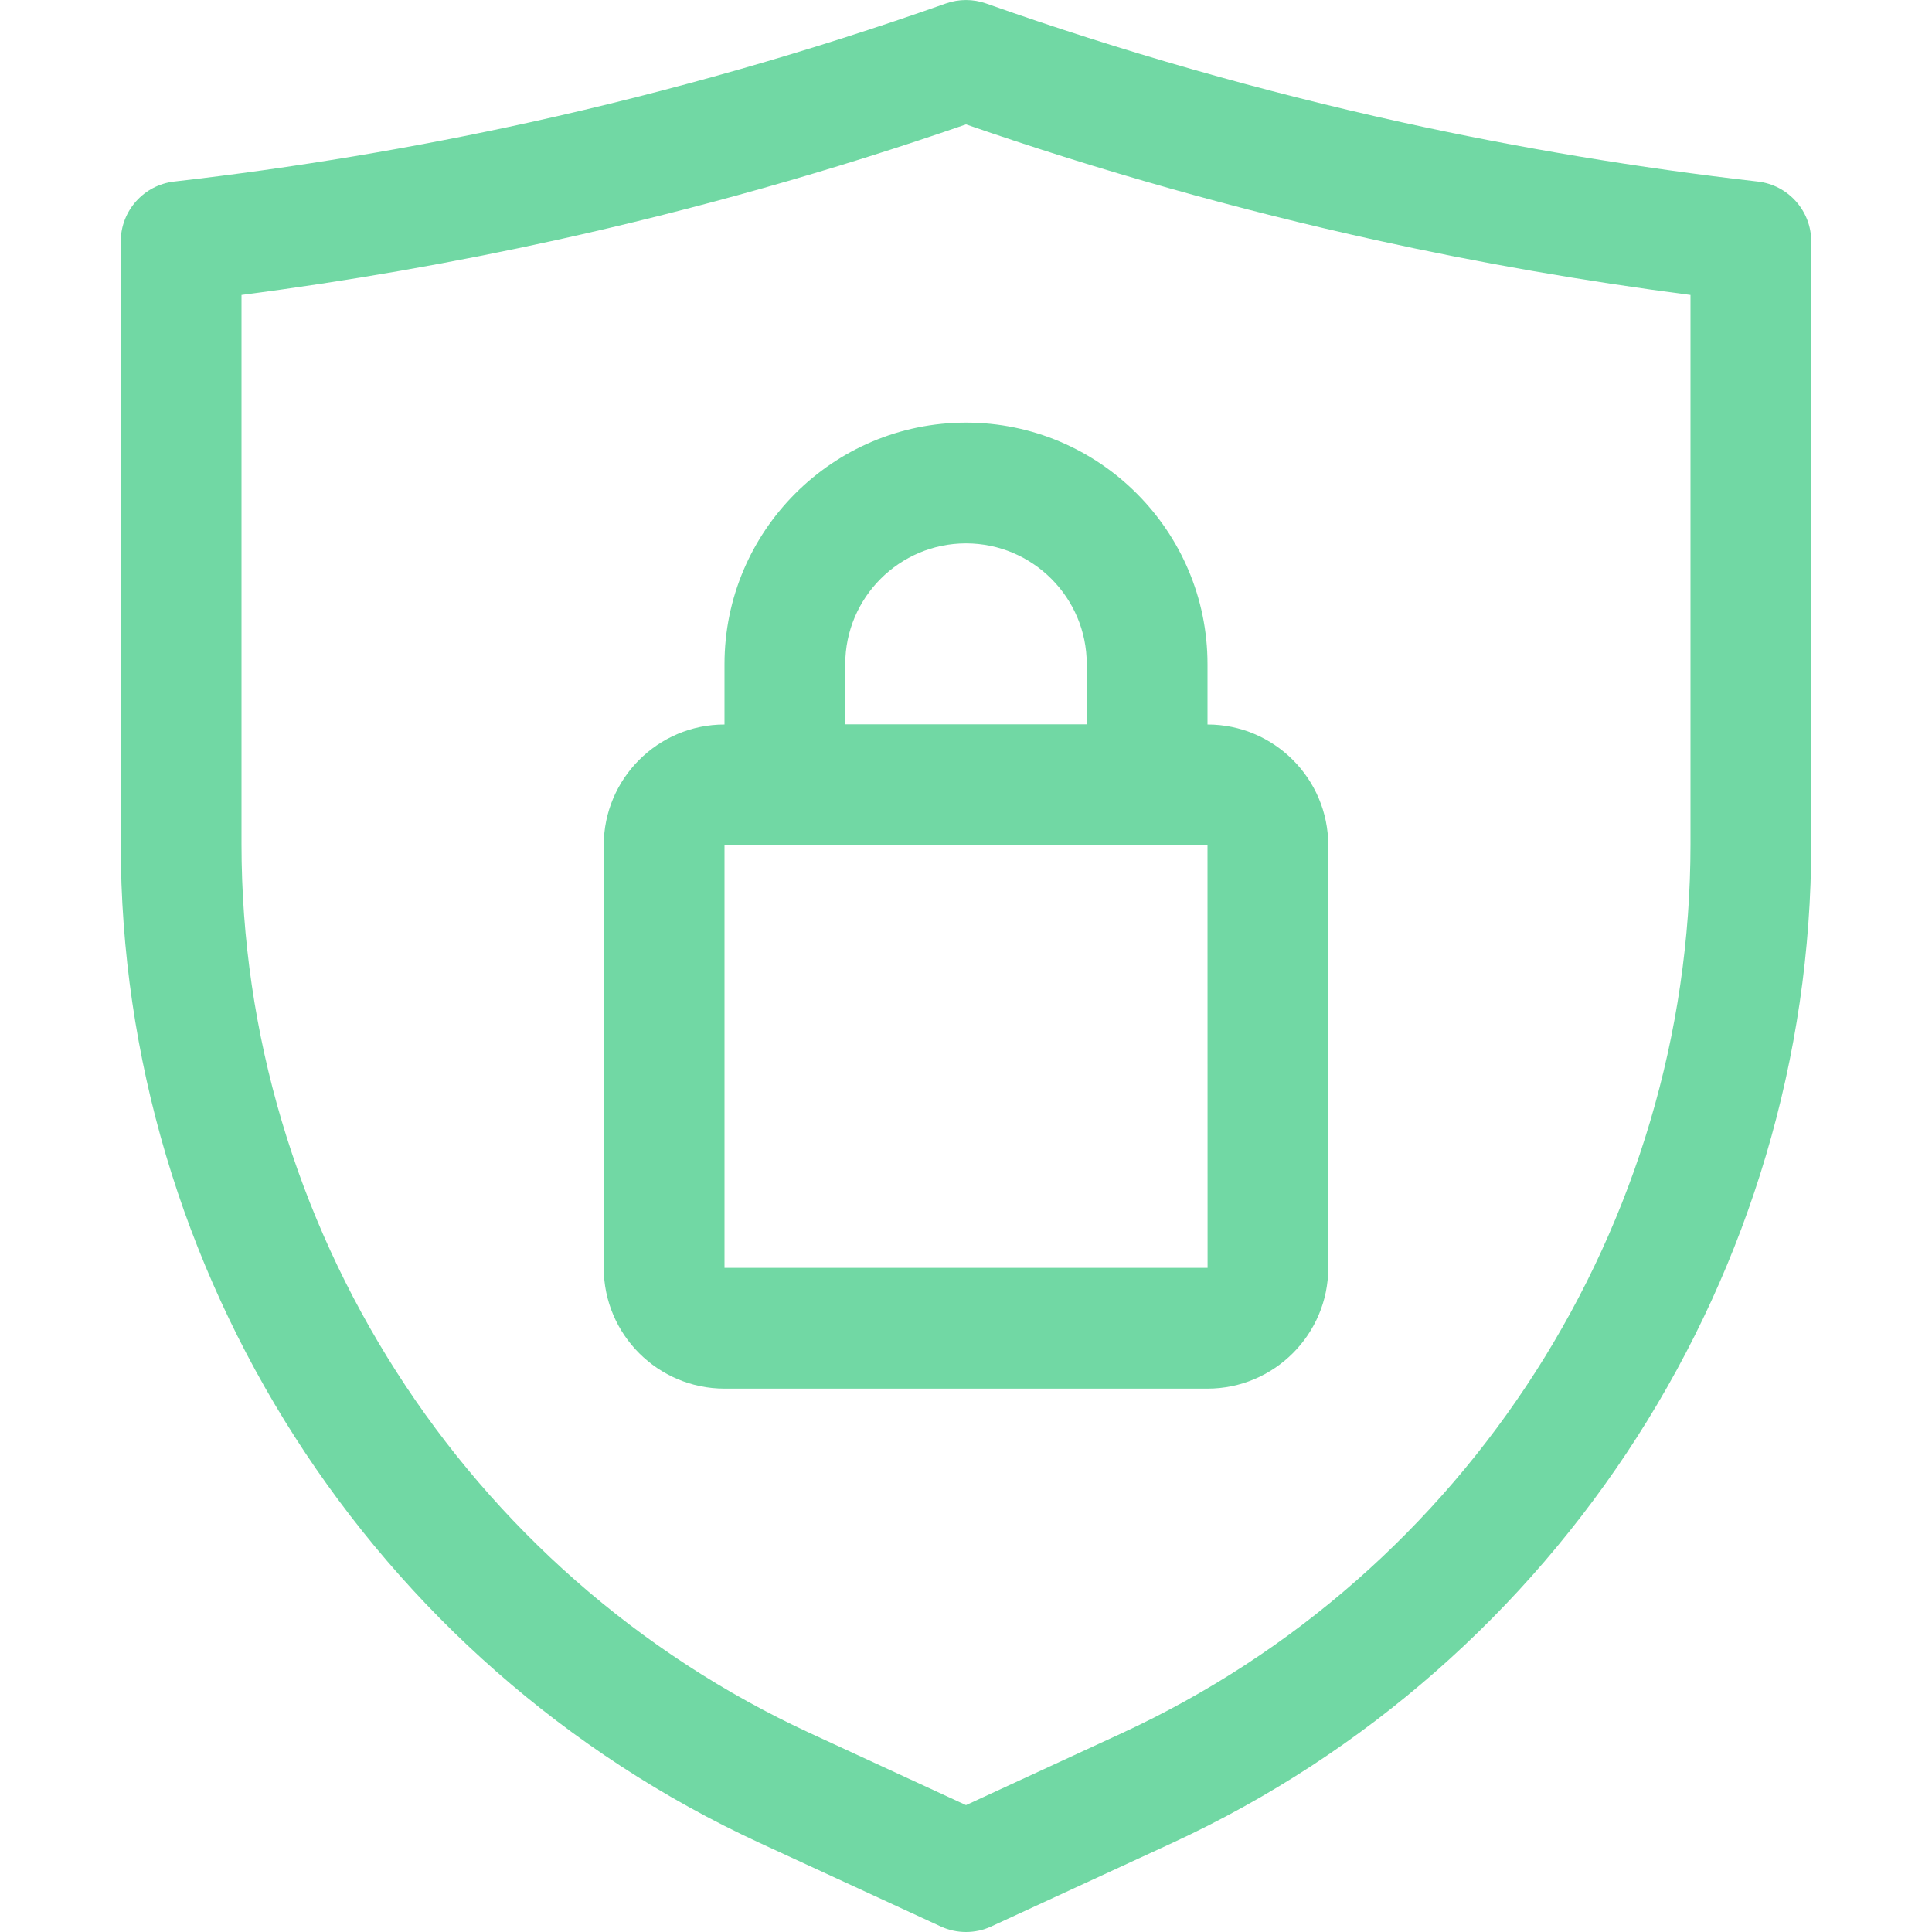 <svg width="24" height="24" viewBox="0 0 24 24" fill="none" xmlns="http://www.w3.org/2000/svg">
<g clip-path="url(#clip0_5026_44496)">
<path d="M12 24C11.893 24 11.785 23.977 11.686 23.931L9.44 22.895C4.616 20.668 1.5 15.798 1.5 10.486V3C1.5 2.619 1.786 2.298 2.165 2.255C3.646 2.086 5.135 1.838 6.589 1.518C8.332 1.134 10.068 0.638 11.75 0.043C11.912 -0.014 12.088 -0.014 12.25 0.043C13.932 0.638 15.668 1.134 17.411 1.518C18.865 1.838 20.354 2.086 21.835 2.255C22.214 2.298 22.5 2.619 22.5 3V10.486C22.5 15.798 19.383 20.668 14.56 22.895L12.314 23.931C12.215 23.977 12.107 24 12 24ZM3 3.664V10.486C3 15.215 5.774 19.551 10.068 21.532L12 22.424L13.932 21.532C18.226 19.551 21 15.215 21 10.486V3.664C19.688 3.494 18.375 3.266 17.089 2.982C15.372 2.604 13.661 2.121 12 1.545C10.339 2.121 8.628 2.604 6.911 2.982C5.625 3.265 4.312 3.494 3 3.664Z" fill="#71D8A4"/>
<path d="M15 17.25H9C8.173 17.25 7.5 16.577 7.5 15.75V10.5C7.5 9.673 8.173 9 9 9H15C15.827 9 16.5 9.673 16.5 10.5V15.75C16.5 16.577 15.827 17.25 15 17.25ZM9 10.5V15.75H15.001L15 10.5H9Z" fill="#71D8A4"/>
<path d="M14.25 10.5H9.75C9.336 10.5 9 10.164 9 9.75V8.25C9 6.596 10.346 5.25 12 5.25C13.654 5.25 15 6.596 15 8.25V9.75C15 10.164 14.664 10.5 14.25 10.5ZM10.5 9H13.5V8.25C13.5 7.423 12.827 6.75 12 6.75C11.173 6.75 10.5 7.423 10.5 8.25V9Z" fill="#71D8A4"/>
</g>
<defs>
<clipPath id="clip0_5026_44496">
<rect width="24" height="24" fill="white"/>
</clipPath>
</defs>
</svg>
